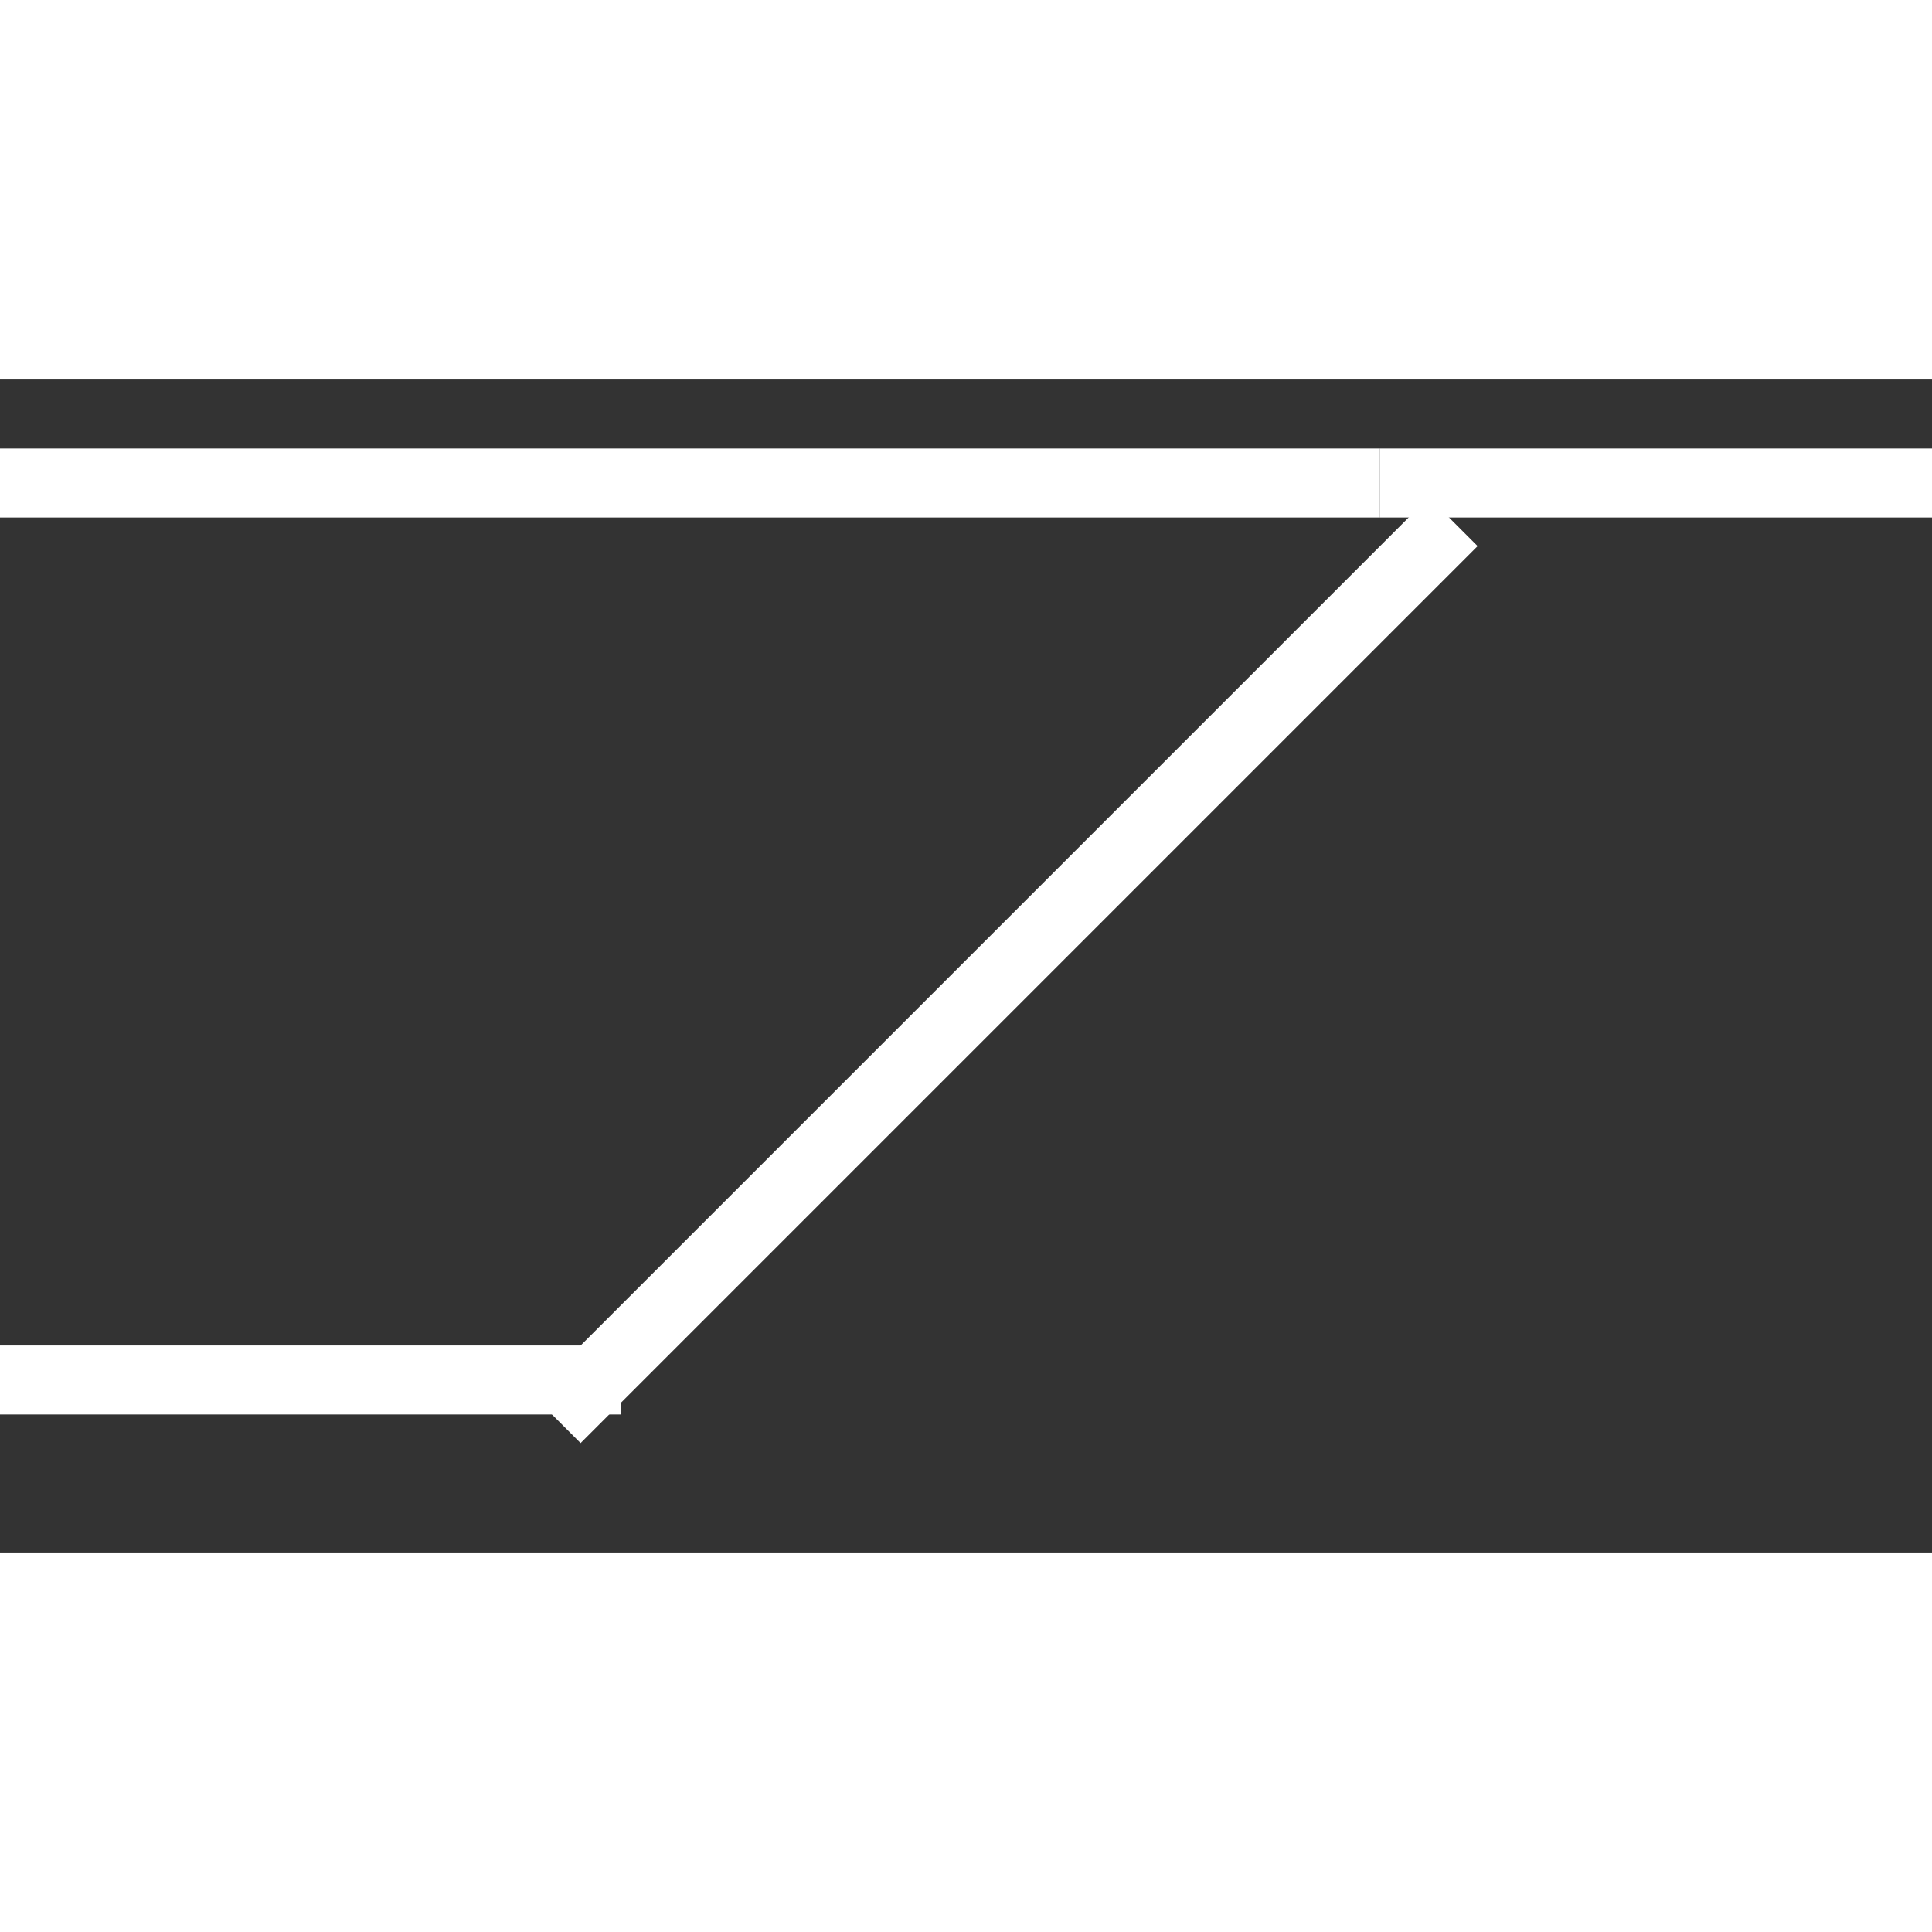 <!DOCTYPE svg PUBLIC "-//W3C//DTD SVG 1.1//EN" "http://www.w3.org/Graphics/SVG/1.1/DTD/svg11.dtd">
<svg width="28" height="28" viewBox="0 0 28 17" fill="none" xmlns="http://www.w3.org/2000/svg">
  <rect x="0" y="0" width="28" height="17" fill="#333333" stroke="none"/>
  <line x1="1.31134e-07" y1="1.5" x2="20" y2="1.5" stroke="white" strokeOpacity="0.5" strokeWidth="3"/>
  <line x1="20" y1="1.5" x2="28" y2="1.5" stroke="white" strokeWidth="3"/>
  <line x1="1.31134e-07" y1="14.5" x2="9" y2="14.5" stroke="white" strokeWidth="3"/>
  <line x1="21.061" y1="2.061" x2="8.061" y2="15.061" stroke="white" strokeWidth="3"/>
</svg>